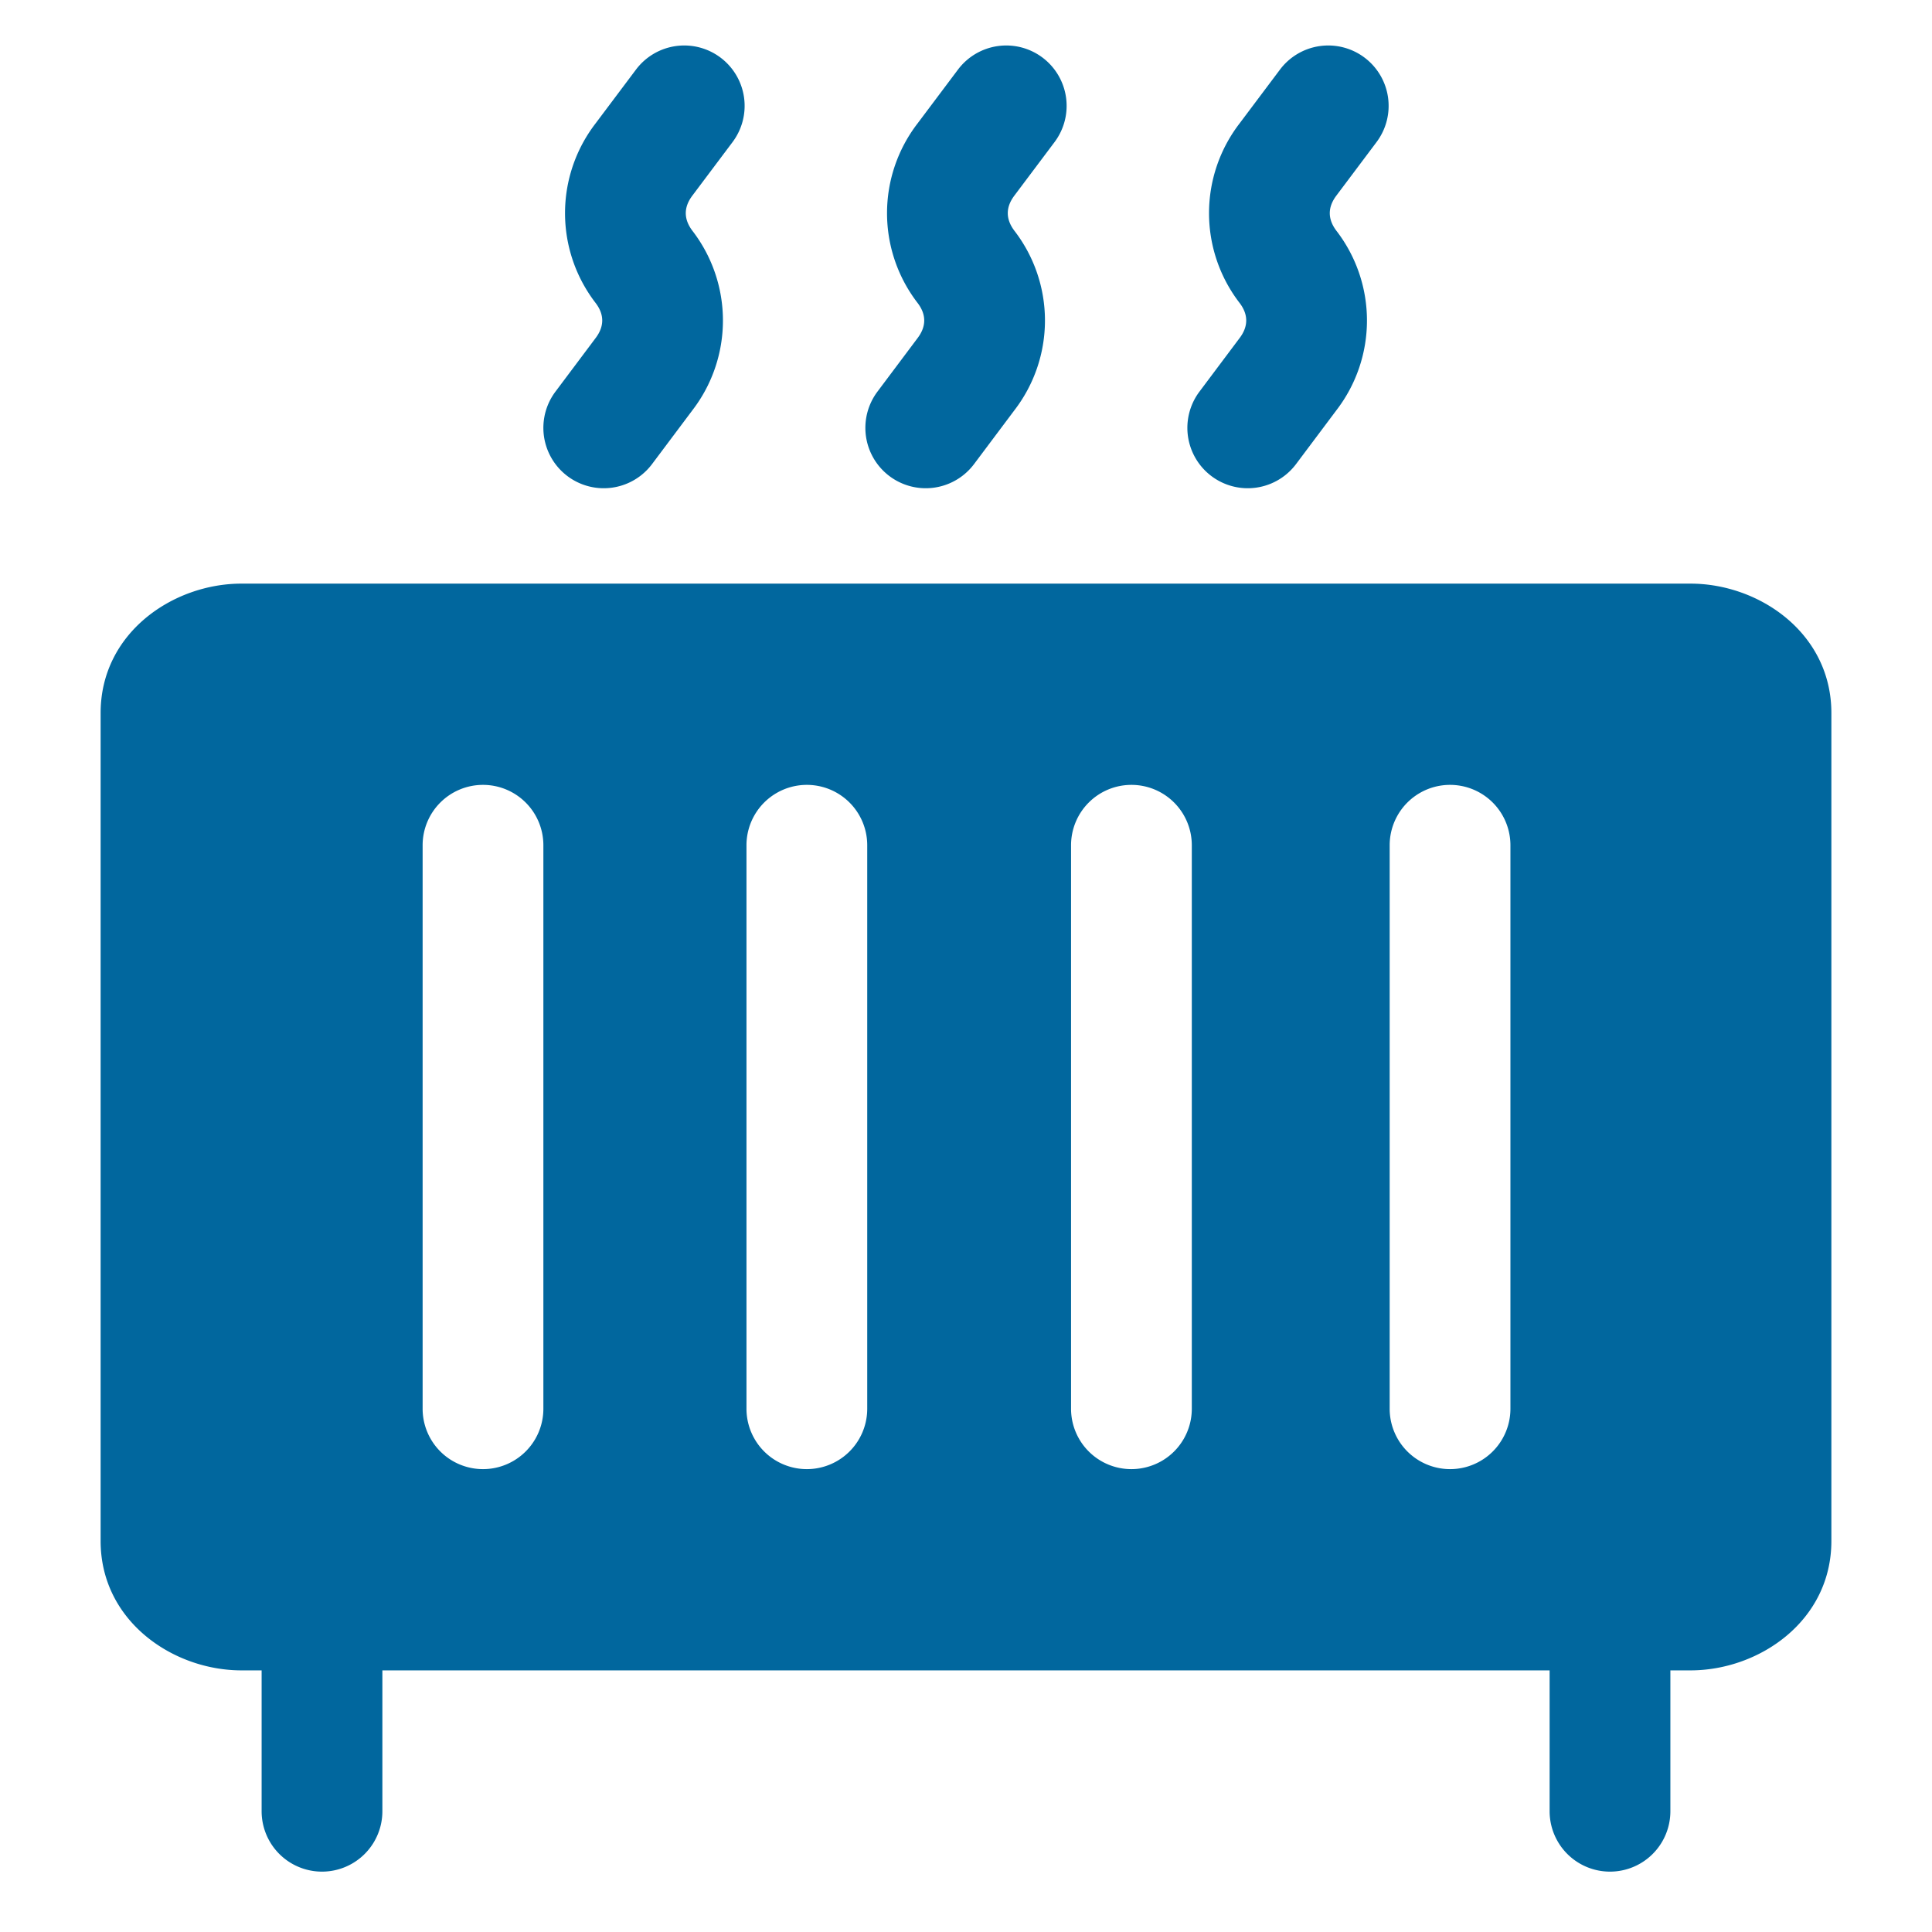 <svg xmlns="http://www.w3.org/2000/svg" viewBox="0 0 24 24" id="Heater">
  <g fill-rule="evenodd" fill="#01679e" class="color000000 svgShape">
    <path d="M4 19.25a.75.75 0 0 1 .75.75v2.5a.75.75 0 0 1-1.5 0V20a.75.75 0 0 1 .75-.75Z" fill="#01679e" class="color000000 svgShape"></path>
    <path d="M3 7.25c-.854 0-1.75.615-1.75 1.607v10.286c0 .992.896 1.607 1.75 1.607h18c.854 0 1.75-.615 1.75-1.607V8.857c0-.992-.896-1.607-1.75-1.607H3Zm3 2.5a.75.75 0 0 1 .75.75v7a.75.75 0 0 1-1.5 0v-7A.75.75 0 0 1 6 9.75Zm4.773.75a.75.75 0 1 0-1.5 0v7a.75.75 0 0 0 1.5 0v-7Zm3.282-.75a.75.75 0 0 1 .75.75v7a.75.75 0 0 1-1.5 0v-7a.75.75 0 0 1 .75-.75Zm4.708.75a.75.75 0 0 0-1.5 0v7a.75.75 0 0 0 1.5 0v-7Z" fill="#01679e" class="color000000 svgShape"></path>
    <path d="M20 19.25a.75.75 0 0 1 .75.75v2.5a.75.75 0 0 1-1.5 0V20a.75.75 0 0 1 .75-.75zM8.95.715a.75.75 0 0 1 .15 1.05l-.5.666c-.108.144-.108.29 0 .434a1.828 1.828 0 0 1 0 2.233l-.5.667a.75.75 0 1 1-1.2-.9l.5-.667c.108-.144.108-.29 0-.433a1.828 1.828 0 0 1 0-2.234l.5-.666a.75.75 0 0 1 1.05-.15zm4 0a.75.75 0 0 1 .15 1.05l-.5.666c-.108.144-.108.29 0 .434a1.827 1.827 0 0 1 0 2.233l-.5.667a.75.75 0 1 1-1.2-.9l.5-.667c.108-.144.108-.29 0-.433a1.828 1.828 0 0 1 0-2.234l.5-.666a.75.75 0 0 1 1.05-.15zm4 0a.75.75 0 0 1 .15 1.05l-.5.666c-.108.144-.108.29 0 .434a1.827 1.827 0 0 1 0 2.233l-.5.667a.75.75 0 1 1-1.2-.9l.5-.667c.108-.144.108-.29 0-.433a1.828 1.828 0 0 1 0-2.234l.5-.666a.75.75 0 0 1 1.05-.15z" fill="#01679e" class="color000000 svgShape"></path>
  </g>
</svg>
